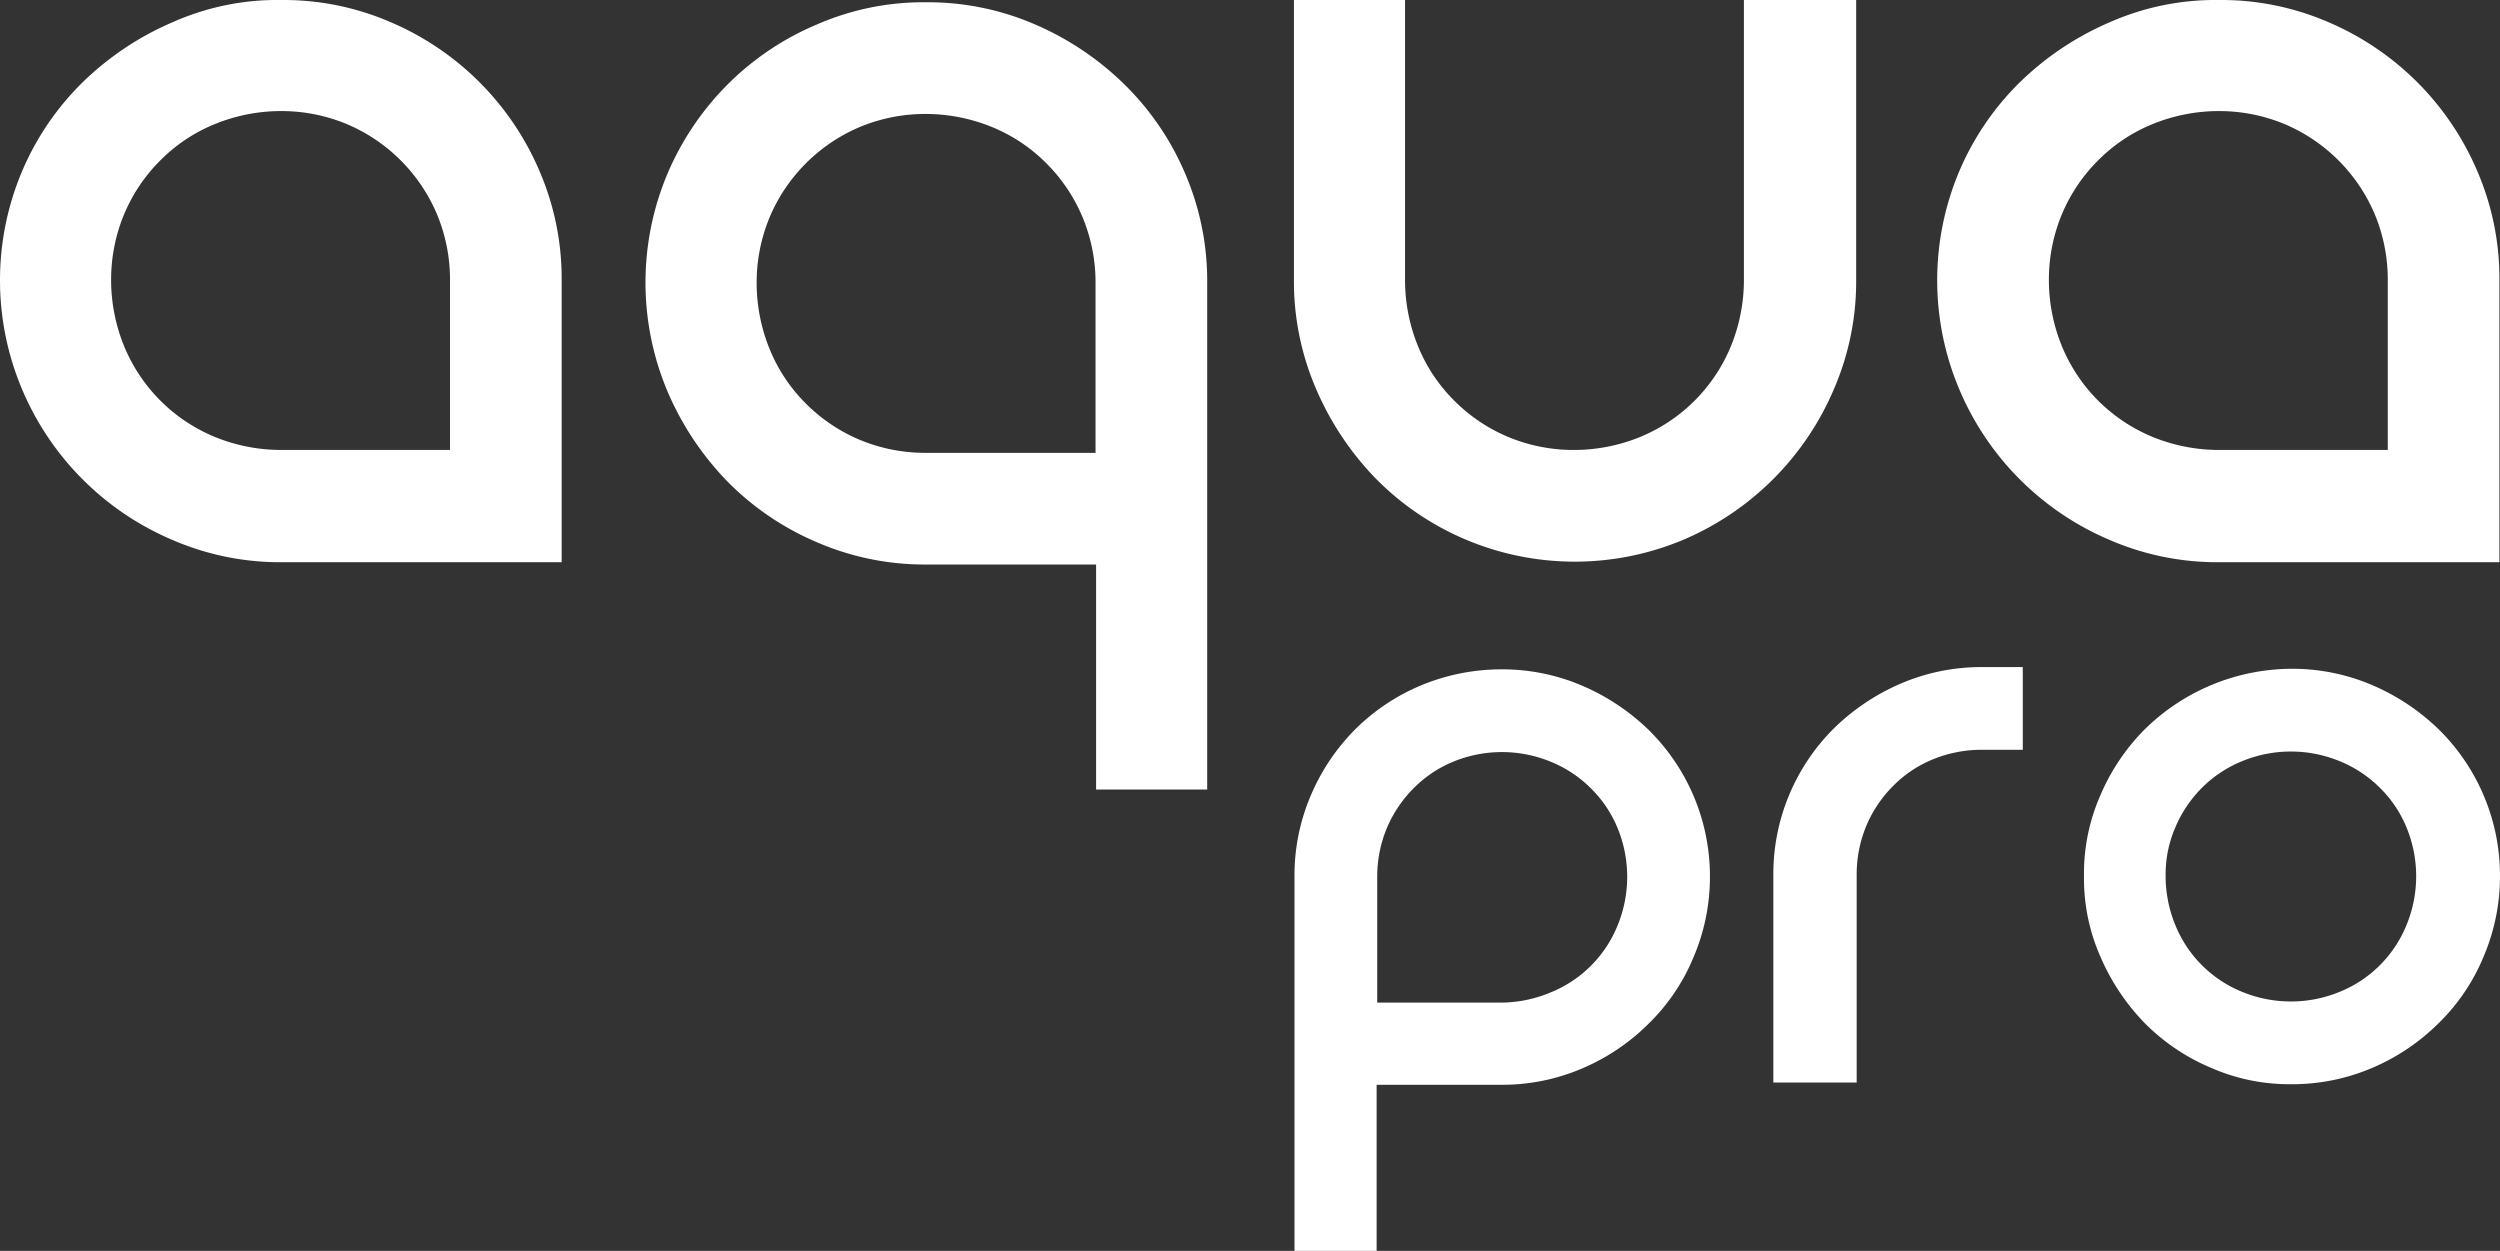 <svg xmlns="http://www.w3.org/2000/svg" width="207" height="103.57" viewBox="0 0 207 103.57">
  <rect x="0" y="0" width="207" height="103.57" fill="#333333" stroke="none"/>
  <g id="AquaPro_logo_RVB_NEG" transform="translate(-200.5 -187.3)">
    <g id="Groupe_528" data-name="Groupe 528" transform="translate(307.684 242.534)">
      <path id="Tracé_714" data-name="Tracé 714" d="M446.029,305.4a16.814,16.814,0,0,1,6.711,1.361,18.139,18.139,0,0,1,5.491,3.66,17,17,0,0,1,5.068,12.154,16.922,16.922,0,0,1-1.361,6.664,16.45,16.45,0,0,1-3.707,5.491,17.452,17.452,0,0,1-5.491,3.707,16.814,16.814,0,0,1-6.711,1.361H435.7v13.75h-6.8v-31.02a16.813,16.813,0,0,1,1.361-6.711,17.369,17.369,0,0,1,3.66-5.444,17.055,17.055,0,0,1,5.491-3.66A17.335,17.335,0,0,1,446.029,305.4Zm4.083,26.749a10.024,10.024,0,0,0,5.538-5.538,10.607,10.607,0,0,0,0-8.072,9.877,9.877,0,0,0-2.206-3.285,10.075,10.075,0,0,0-3.332-2.206,10.607,10.607,0,0,0-8.072,0,9.877,9.877,0,0,0-3.285,2.206,10.376,10.376,0,0,0-2.206,3.285,10.492,10.492,0,0,0-.8,4.036v10.418h10.324A10.711,10.711,0,0,0,450.112,332.149Z" transform="translate(-428.9 -305.212)" fill="#fff"/>
      <path id="Tracé_715" data-name="Tracé 715" d="M534.048,305.047v6.8h-3.426a10.67,10.67,0,0,0-4.036.8,9.876,9.876,0,0,0-3.285,2.206,10.376,10.376,0,0,0-2.206,3.285,10.493,10.493,0,0,0-.8,4.036V339.4h-6.9V322.176a17,17,0,0,1,5.068-12.154,18.139,18.139,0,0,1,5.491-3.66A16.923,16.923,0,0,1,530.623,305h3.426Z" transform="translate(-473.746 -305)" fill="#fff"/>
      <path id="Tracé_716" data-name="Tracé 716" d="M568.2,322.476a16.045,16.045,0,0,1,1.361-6.711,17.371,17.371,0,0,1,3.66-5.444,17.442,17.442,0,0,1,12.154-5.021,16.813,16.813,0,0,1,6.711,1.361,18.139,18.139,0,0,1,5.491,3.66,17,17,0,0,1,5.068,12.154,16.921,16.921,0,0,1-1.361,6.664,16.449,16.449,0,0,1-3.707,5.491,17.453,17.453,0,0,1-5.491,3.707,16.813,16.813,0,0,1-6.711,1.361,16.134,16.134,0,0,1-6.664-1.361,16.936,16.936,0,0,1-5.491-3.707,18.138,18.138,0,0,1-3.66-5.491A15.981,15.981,0,0,1,568.2,322.476Zm6.758,0a10.671,10.671,0,0,0,.8,4.036,10.025,10.025,0,0,0,5.538,5.538,10.607,10.607,0,0,0,8.072,0,10.024,10.024,0,0,0,5.538-5.538,10.607,10.607,0,0,0,0-8.072,9.875,9.875,0,0,0-2.206-3.285,10.075,10.075,0,0,0-3.332-2.206,10.607,10.607,0,0,0-8.072,0,10.075,10.075,0,0,0-3.332,2.206,10.376,10.376,0,0,0-2.206,3.285A9.84,9.84,0,0,0,574.958,322.476Z" transform="translate(-502.829 -305.159)" fill="#fff"/>
    </g>
    <g id="Groupe_529" data-name="Groupe 529" transform="translate(200.5 187.3)">
      <path id="Tracé_717" data-name="Tracé 717" d="M223.776,187.3a22.316,22.316,0,0,1,9.057,1.83,23.349,23.349,0,0,1,12.342,12.342,22.477,22.477,0,0,1,1.83,9.057v23.323H223.823a22.415,22.415,0,0,1-9.01-1.83A23.439,23.439,0,0,1,202.33,219.54a23.21,23.21,0,0,1,0-18.067,22.829,22.829,0,0,1,5.021-7.368,24.438,24.438,0,0,1,7.462-4.974A21.284,21.284,0,0,1,223.776,187.3Zm13.985,37.261V210.482a14.082,14.082,0,0,0-1.079-5.444,14.045,14.045,0,0,0-7.462-7.462,14.082,14.082,0,0,0-5.444-1.079,14.494,14.494,0,0,0-5.491,1.079,13.542,13.542,0,0,0-4.505,3,13.832,13.832,0,0,0-3,4.458,14.082,14.082,0,0,0-1.079,5.444,14.494,14.494,0,0,0,1.079,5.491,13.8,13.8,0,0,0,7.508,7.508,14.494,14.494,0,0,0,5.491,1.079h13.985Z" transform="translate(-200.5 -187.3)" fill="#fff"/>
      <path id="Tracé_718" data-name="Tracé 718" d="M337.582,187.7a22.316,22.316,0,0,1,9.057,1.83,24.224,24.224,0,0,1,7.415,4.974,22.829,22.829,0,0,1,5.021,7.368,22.477,22.477,0,0,1,1.83,9.057v41.954h-9.2v-18.63H337.629a22.415,22.415,0,0,1-9.01-1.83A23.029,23.029,0,0,1,321.2,227.4a24.438,24.438,0,0,1-4.974-7.462,23.21,23.21,0,0,1,0-18.067A23.464,23.464,0,0,1,321.2,194.5a23.148,23.148,0,0,1,7.415-4.974A22.031,22.031,0,0,1,337.582,187.7Zm14.078,37.308V210.929a14.082,14.082,0,0,0-1.079-5.444,13.832,13.832,0,0,0-3-4.458,13.543,13.543,0,0,0-4.505-3,14.494,14.494,0,0,0-5.491-1.079,14.082,14.082,0,0,0-5.444,1.079,14.045,14.045,0,0,0-7.462,7.462,14.082,14.082,0,0,0-1.079,5.444,14.494,14.494,0,0,0,1.079,5.491,13.542,13.542,0,0,0,3,4.505,13.832,13.832,0,0,0,4.458,3,14.082,14.082,0,0,0,5.444,1.079h14.078Z" transform="translate(-260.949 -187.512)" fill="#fff"/>
      <path id="Tracé_719" data-name="Tracé 719" d="M475.353,187.3v23.182a22.415,22.415,0,0,1-1.83,9.01,23.565,23.565,0,0,1-12.436,12.483,23.21,23.21,0,0,1-18.067,0,23.03,23.03,0,0,1-7.415-5.021,24.438,24.438,0,0,1-4.974-7.462,22.415,22.415,0,0,1-1.83-9.01V187.3H438v23.182a14.494,14.494,0,0,0,1.079,5.491,13.543,13.543,0,0,0,3,4.505,13.832,13.832,0,0,0,4.458,3,14.082,14.082,0,0,0,5.444,1.079,14.494,14.494,0,0,0,5.491-1.079,13.8,13.8,0,0,0,7.508-7.508,14.494,14.494,0,0,0,1.079-5.491V187.3Z" transform="translate(-321.663 -187.3)" fill="#fff"/>
      <path id="Tracé_720" data-name="Tracé 720" d="M565.623,187.3a22.316,22.316,0,0,1,9.057,1.83,23.349,23.349,0,0,1,12.342,12.342,22.478,22.478,0,0,1,1.83,9.057v23.323H565.623a22.415,22.415,0,0,1-9.01-1.83A23.439,23.439,0,0,1,544.13,219.54a23.21,23.21,0,0,1,0-18.067,22.828,22.828,0,0,1,5.021-7.368,24.438,24.438,0,0,1,7.462-4.974A21.65,21.65,0,0,1,565.623,187.3Zm13.985,37.261V210.482a14.081,14.081,0,0,0-1.079-5.444,14.045,14.045,0,0,0-7.462-7.462,14.082,14.082,0,0,0-5.444-1.079,14.494,14.494,0,0,0-5.491,1.079,13.542,13.542,0,0,0-4.505,3,13.832,13.832,0,0,0-3,4.458,14.082,14.082,0,0,0-1.079,5.444,14.494,14.494,0,0,0,1.079,5.491,13.8,13.8,0,0,0,7.509,7.508,14.494,14.494,0,0,0,5.491,1.079h13.985Z" transform="translate(-381.9 -187.3)" fill="#fff"/>
    </g>
  </g>
</svg>
